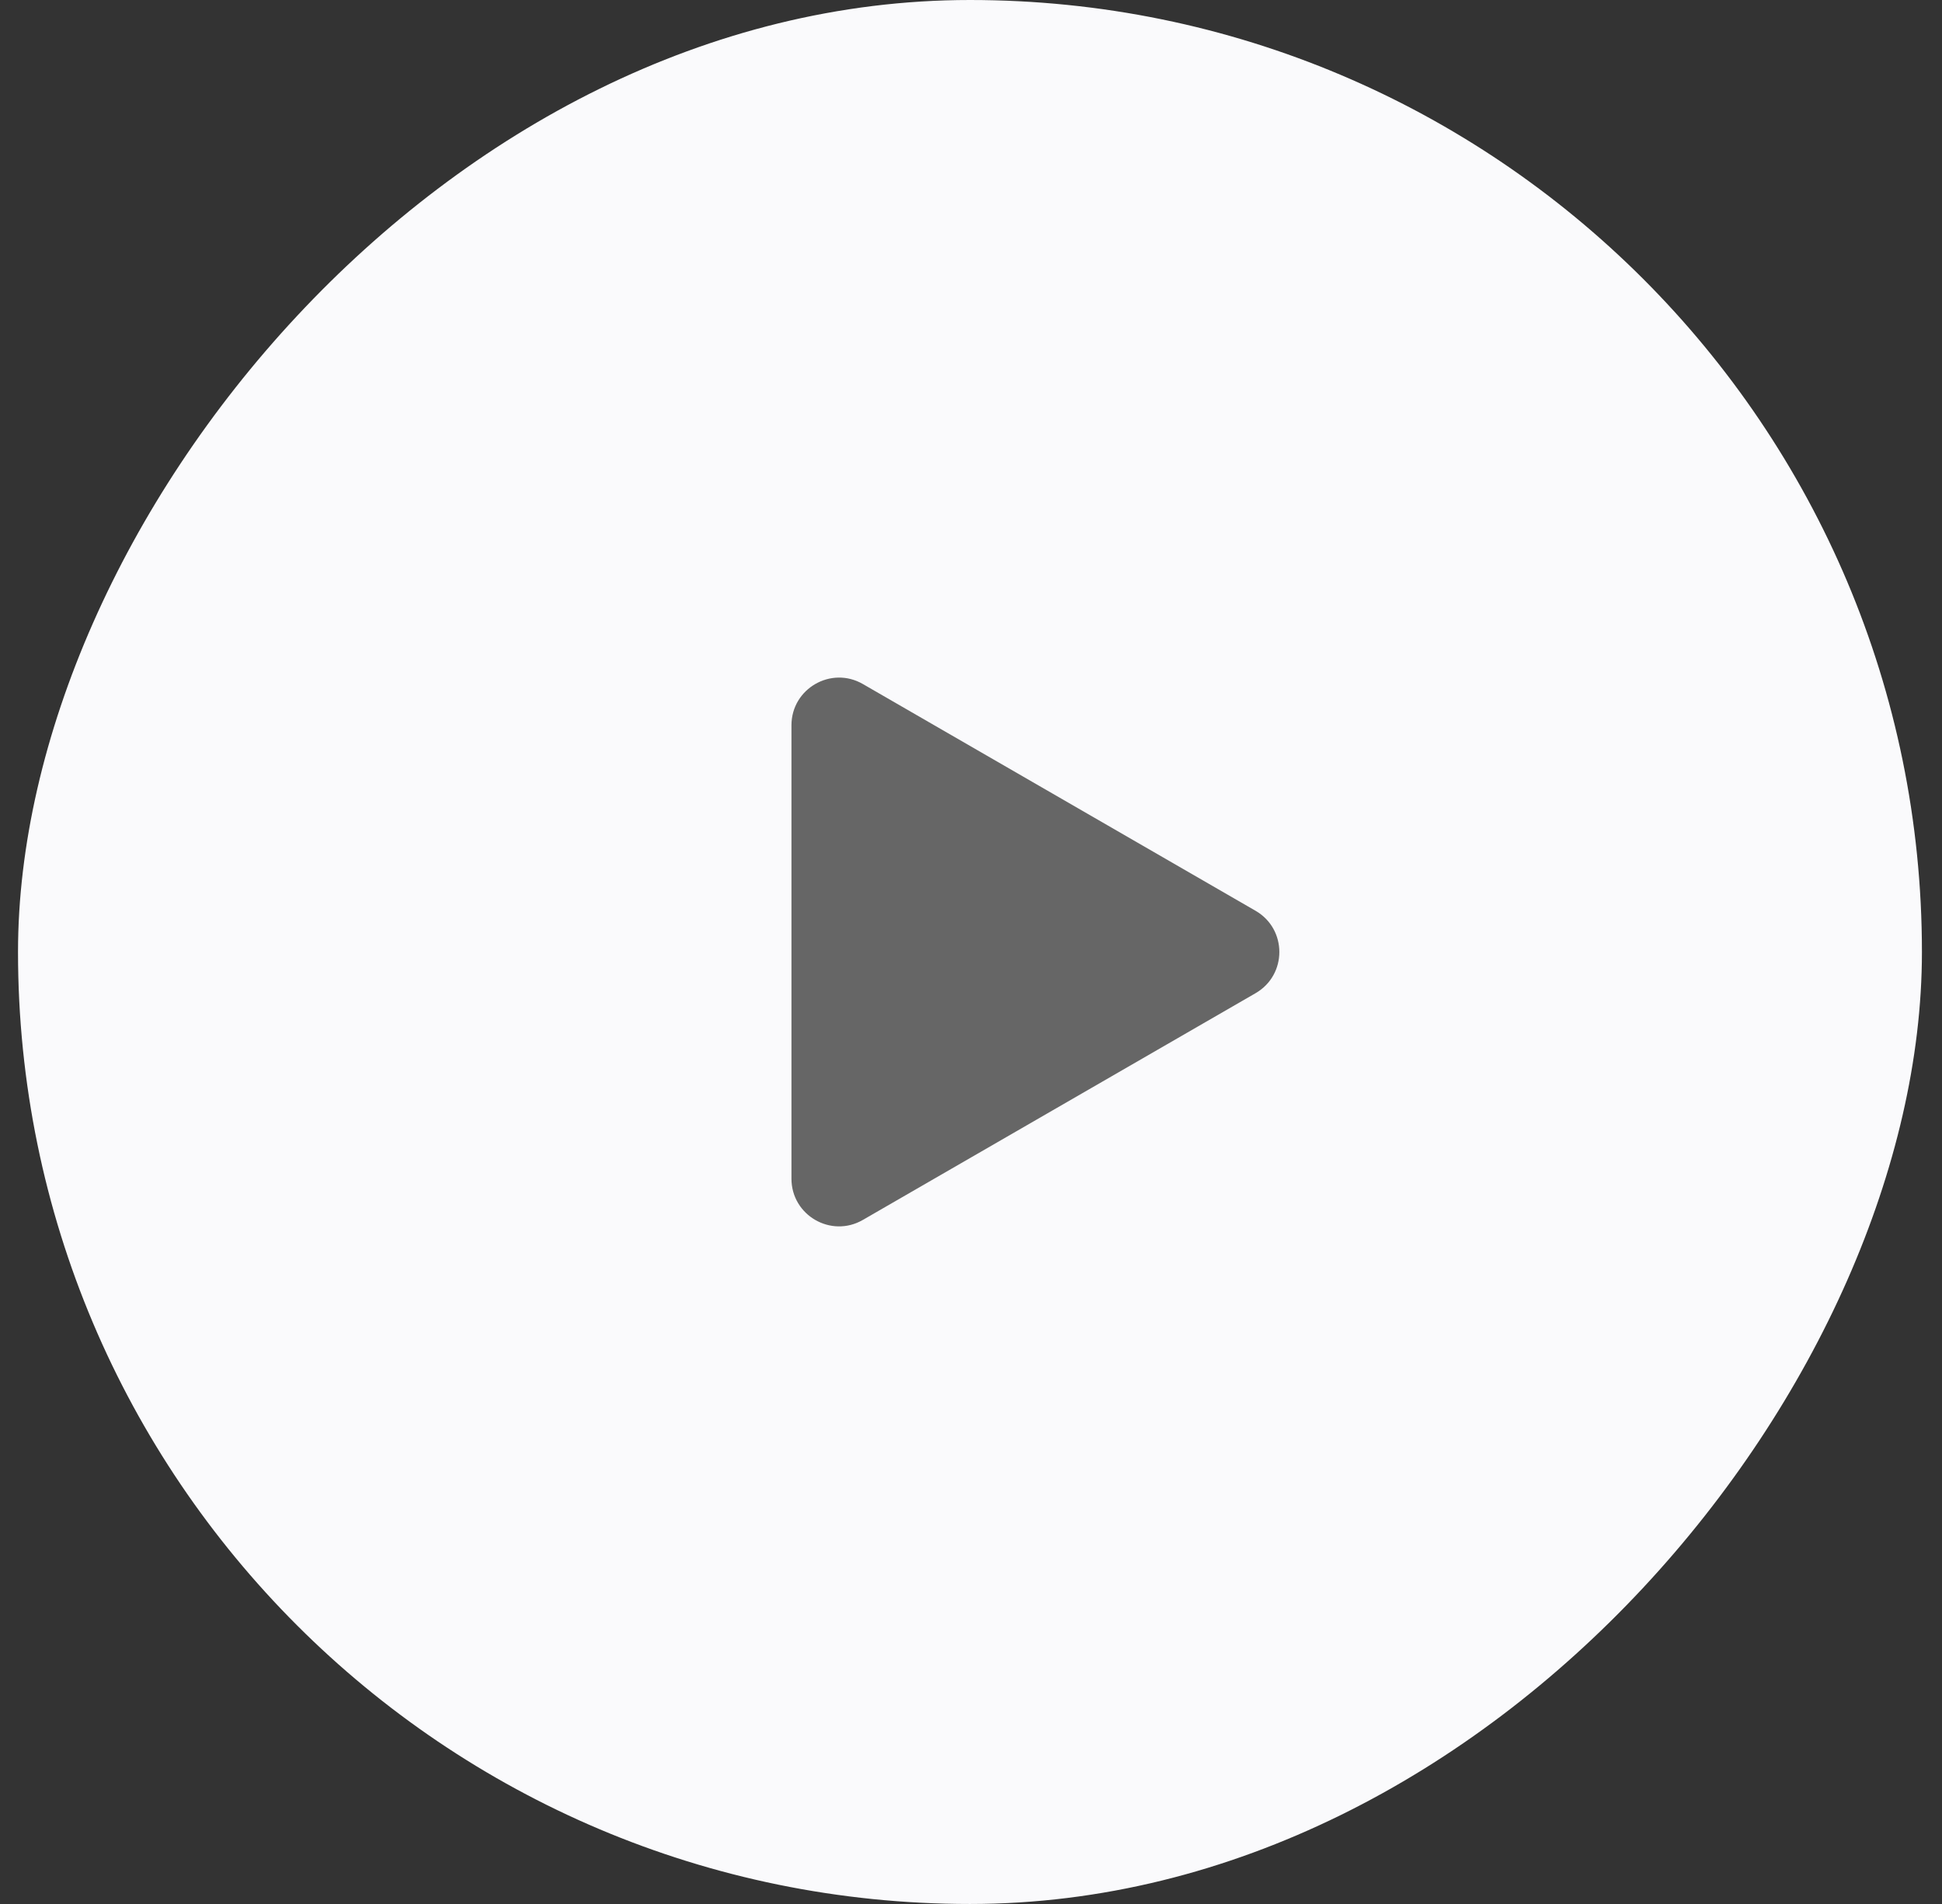 <svg width="51" height="50" viewBox="0 0 51 50" fill="none" xmlns="http://www.w3.org/2000/svg">
<rect x="0" y="0" width="51" height="50" fill="#333333" stroke="none"/>
<rect width="50" height="50" rx="25" transform="matrix(-1 0 0 1 50.473 0)" fill="#FAFAFC"/>
<path d="M32.973 26.082C33.806 25.601 33.806 24.399 32.973 23.918L22.66 17.963C21.827 17.482 20.785 18.084 20.785 19.046L20.785 30.954C20.785 31.916 21.827 32.518 22.66 32.036L32.973 26.082Z" fill="#666666"/>
</svg>
